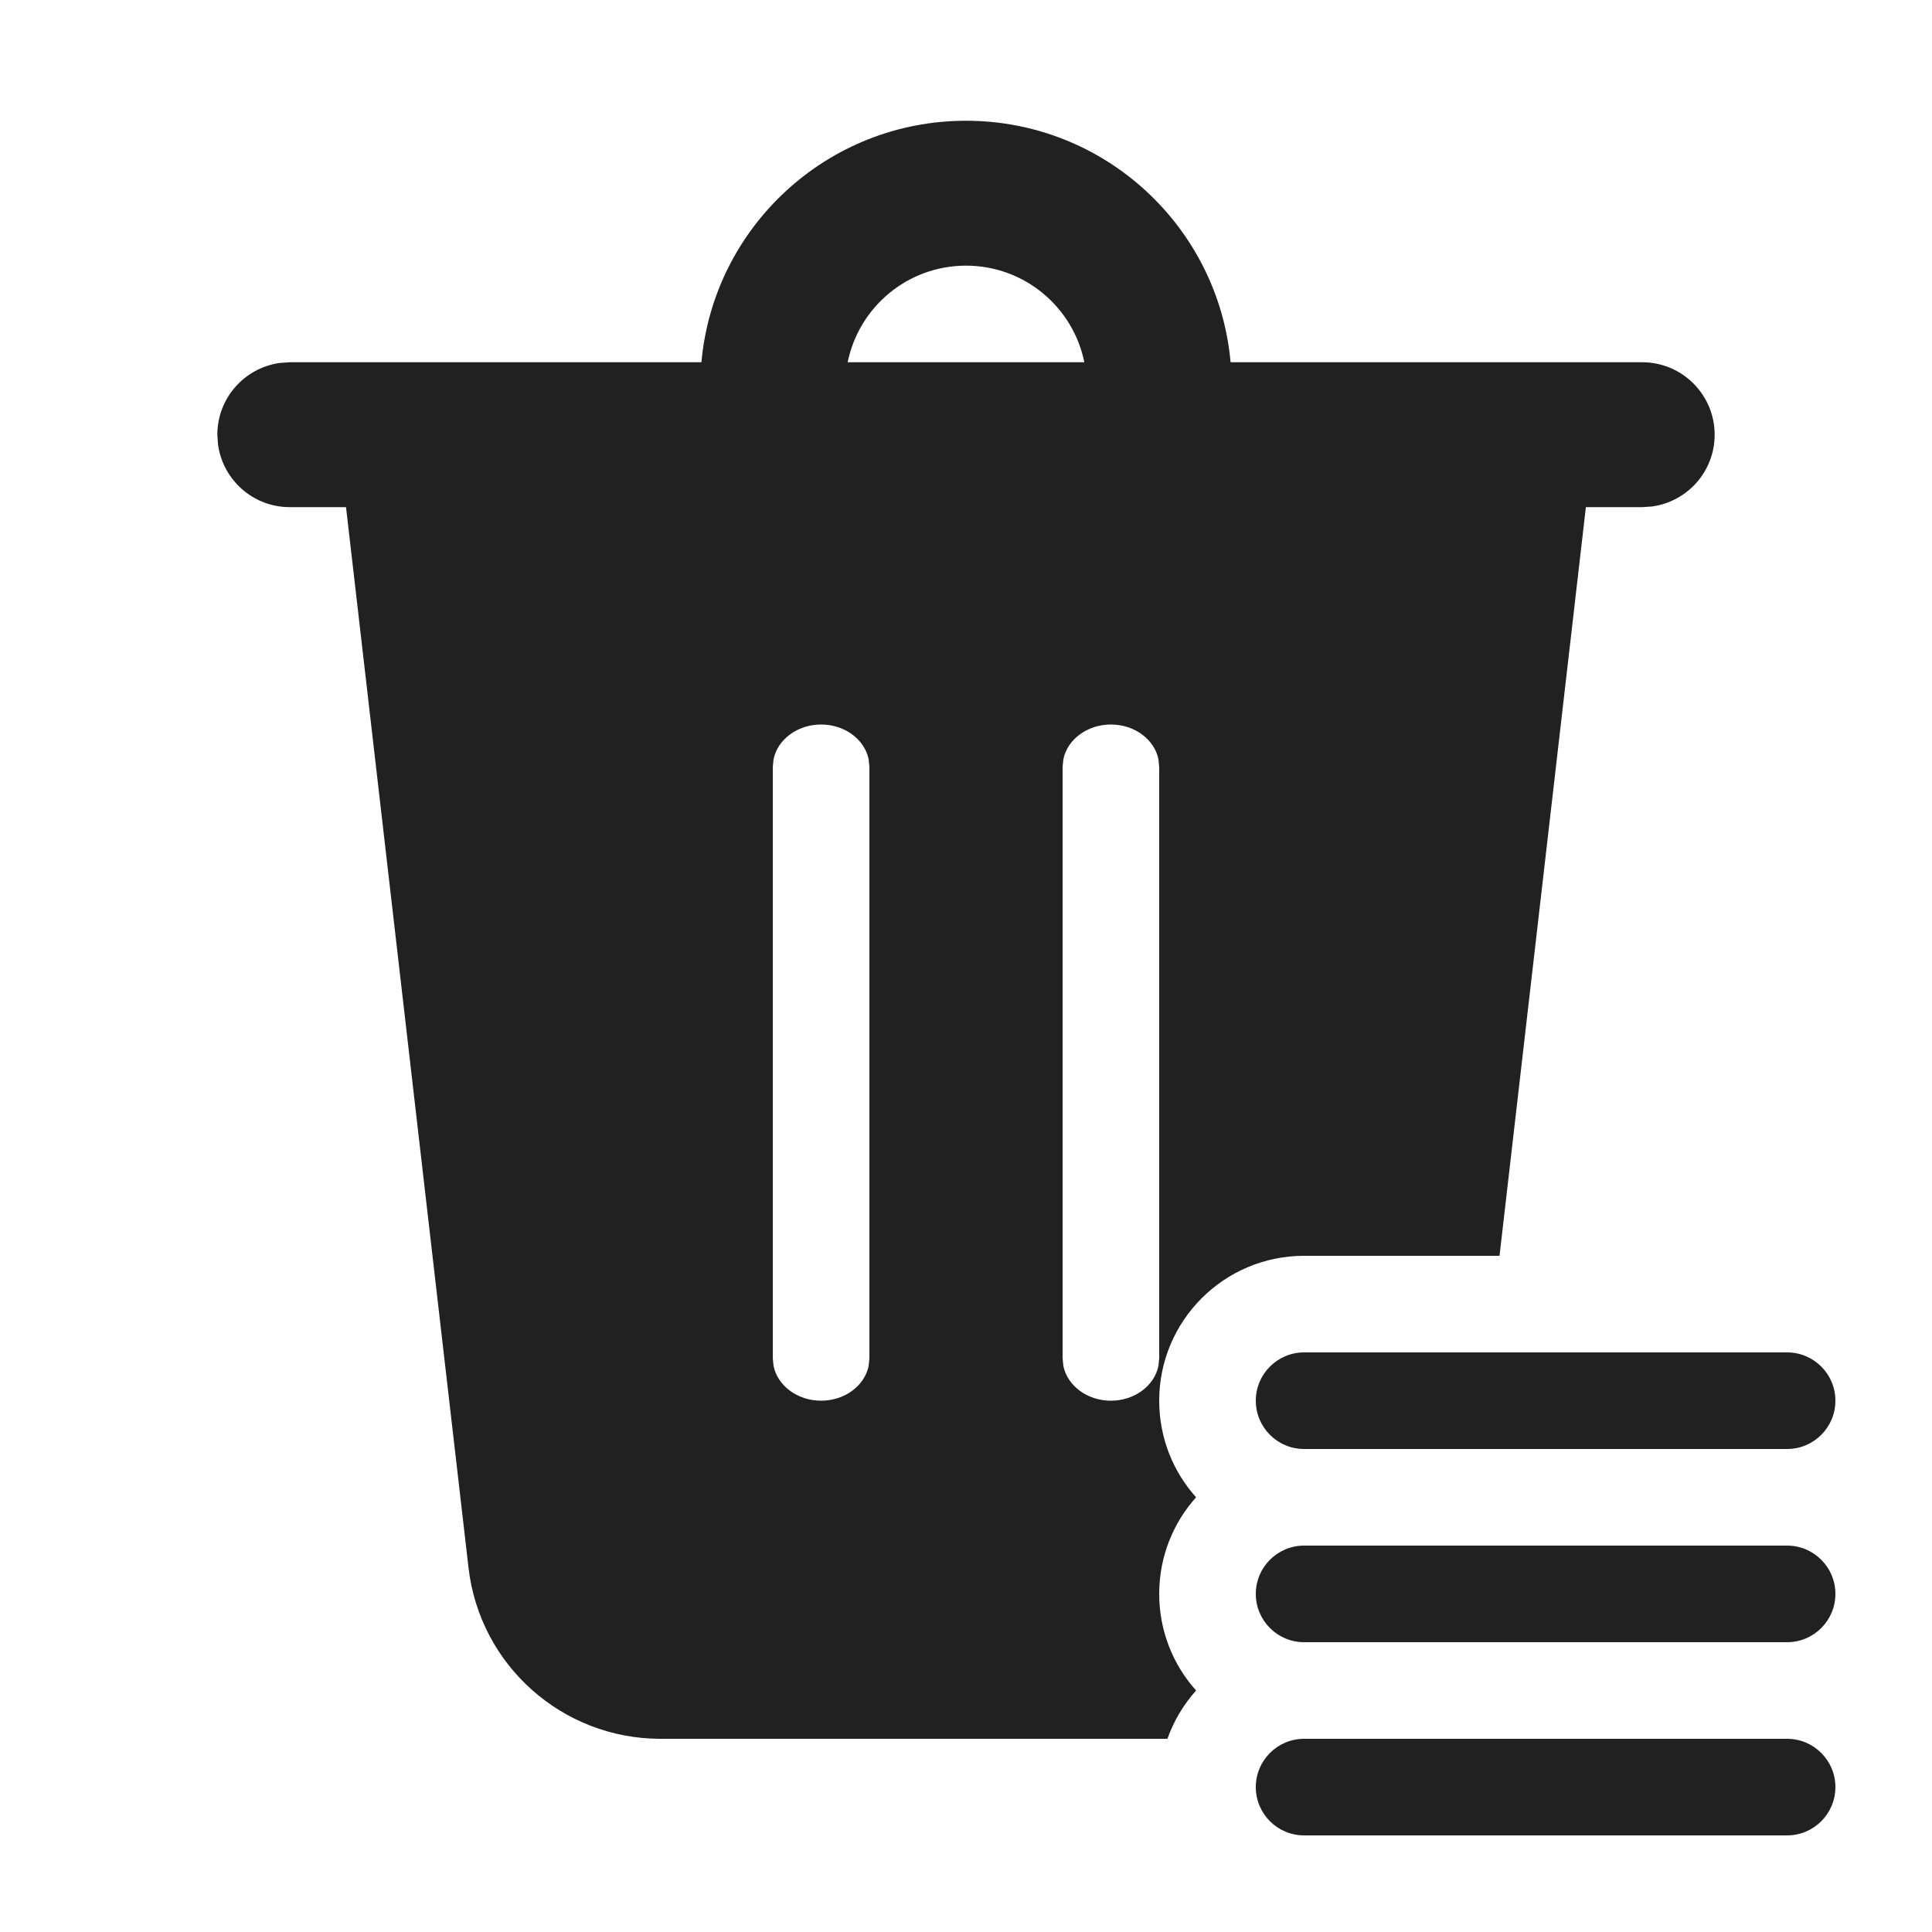 <?xml version="1.0" ?><svg fill="none" height="20" viewBox="0 0 20 20" width="20" xmlns="http://www.w3.org/2000/svg"><path d="M10 1.25C11.435 1.25 12.613 2.348 12.739 3.75L17 3.75C17.414 3.75 17.75 4.086 17.75 4.5C17.75 4.88 17.468 5.193 17.102 5.243L17 5.25H16.417L15.523 13H13.5C12.672 13 12 13.672 12 14.5C12 14.884 12.144 15.235 12.382 15.5C12.144 15.765 12 16.116 12 16.5C12 16.884 12.144 17.235 12.382 17.5C12.253 17.644 12.151 17.814 12.085 18H6.837C5.821 18 4.966 17.238 4.85 16.229L3.582 5.25H3C2.62 5.25 2.307 4.968 2.257 4.602L2.25 4.5C2.25 4.12 2.532 3.807 2.898 3.757L3 3.75L7.261 3.75C7.387 2.348 8.565 1.25 10 1.25ZM8.5 7.5C8.255 7.5 8.05 7.655 8.008 7.859L8 7.938V14.062L8.008 14.141C8.05 14.345 8.255 14.5 8.5 14.5C8.745 14.5 8.95 14.345 8.992 14.141L9 14.062V7.938L8.992 7.859C8.95 7.655 8.745 7.5 8.5 7.5ZM11.5 7.5C11.255 7.5 11.05 7.655 11.008 7.859L11 7.938V14.062L11.008 14.141C11.05 14.345 11.255 14.5 11.5 14.5C11.745 14.5 11.95 14.345 11.992 14.141L12 14.062V7.938L11.992 7.859C11.95 7.655 11.745 7.5 11.5 7.5ZM10 2.75C9.395 2.75 8.891 3.179 8.775 3.75H11.225C11.109 3.179 10.605 2.75 10 2.75ZM13 14.5C13 14.224 13.224 14 13.5 14H18.5C18.776 14 19 14.224 19 14.5C19 14.776 18.776 15 18.5 15H13.5C13.224 15 13 14.776 13 14.5ZM13 16.5C13 16.224 13.224 16 13.5 16H18.5C18.776 16 19 16.224 19 16.5C19 16.776 18.776 17 18.5 17H13.5C13.224 17 13 16.776 13 16.5ZM13 18.5C13 18.224 13.224 18 13.5 18H18.5C18.776 18 19 18.224 19 18.5C19 18.776 18.776 19 18.5 19H13.5C13.224 19 13 18.776 13 18.5Z" fill="#212121"/></svg>